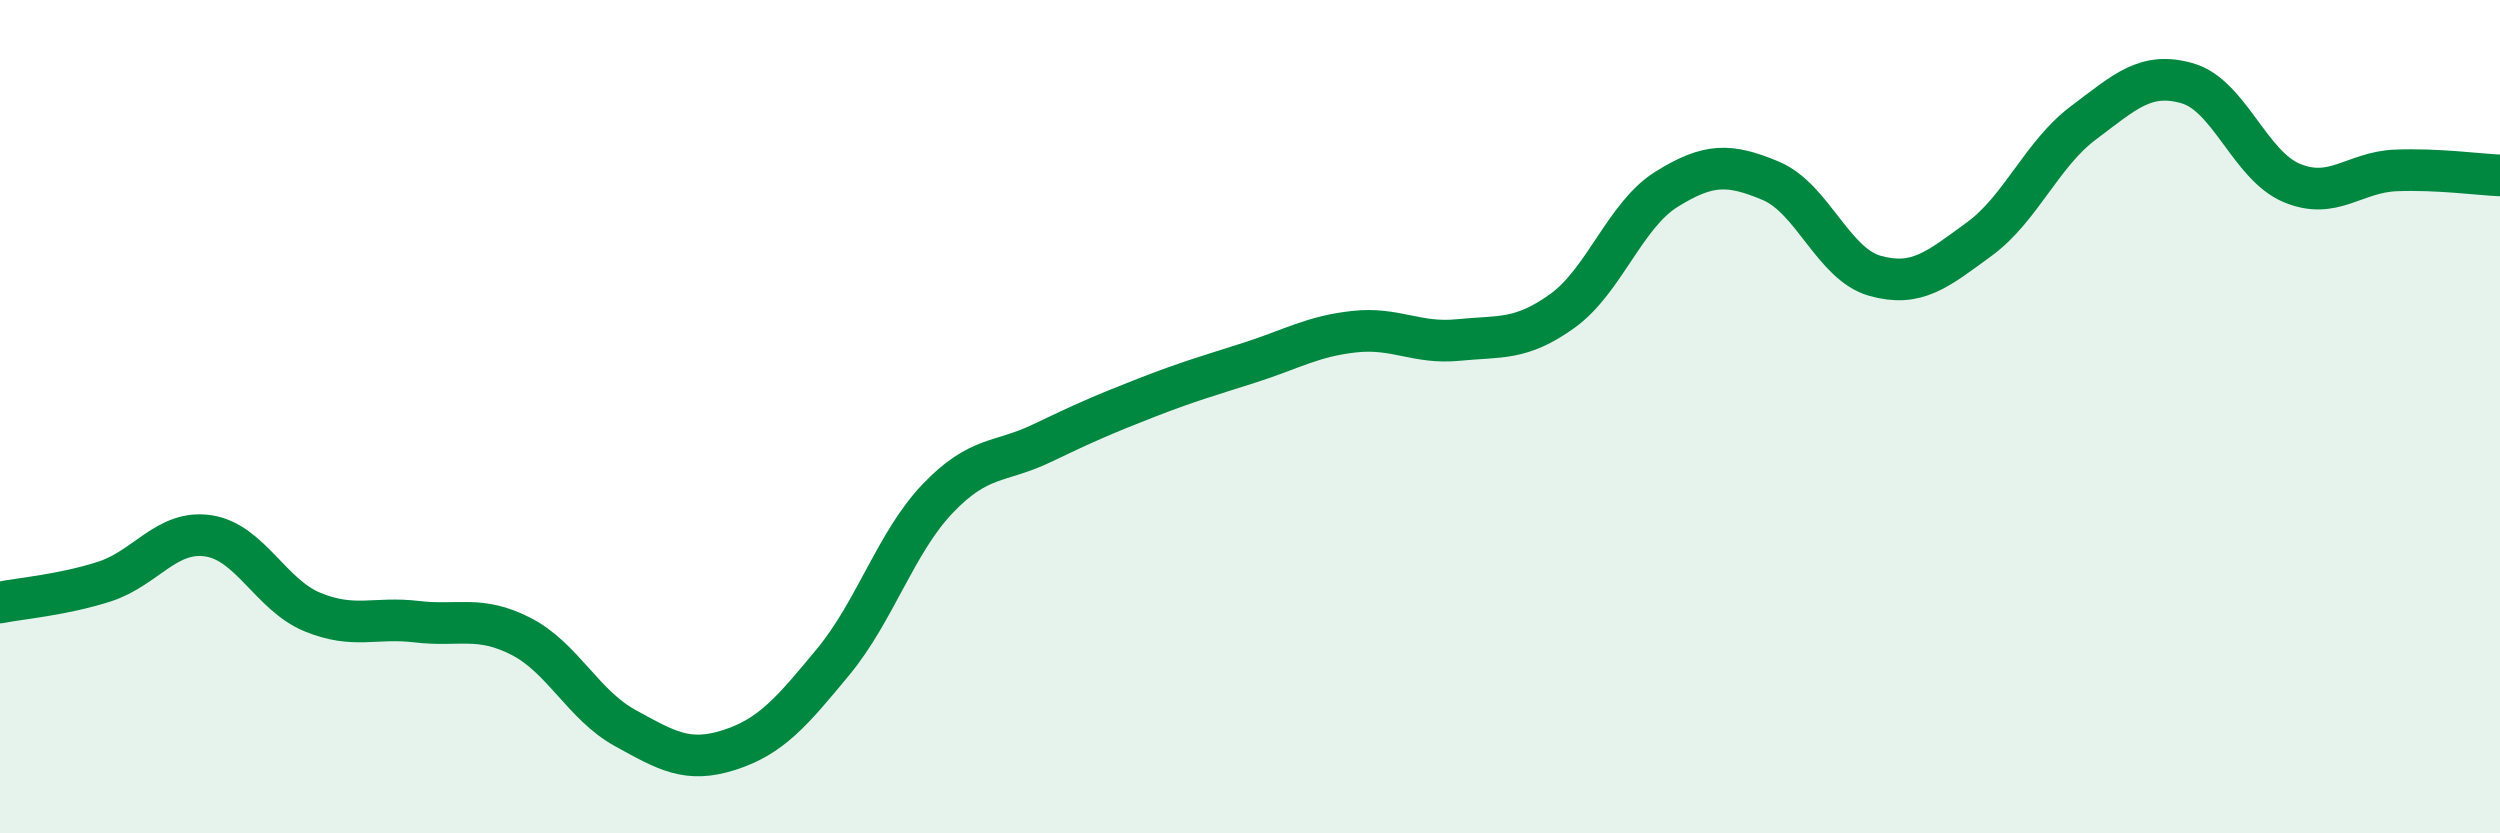 
    <svg width="60" height="20" viewBox="0 0 60 20" xmlns="http://www.w3.org/2000/svg">
      <path
        d="M 0,14.46 C 0.5,14.36 1.5,14.28 2.5,13.96 C 3.5,13.64 4,12.71 5,12.86 C 6,13.01 6.5,14.28 7.5,14.69 C 8.5,15.1 9,14.8 10,14.92 C 11,15.04 11.5,14.76 12.5,15.27 C 13.5,15.78 14,16.92 15,17.47 C 16,18.02 16.5,18.32 17.5,18 C 18.5,17.68 19,17.09 20,15.88 C 21,14.67 21.5,13.02 22.5,11.97 C 23.5,10.92 24,11.12 25,10.64 C 26,10.16 26.5,9.94 27.5,9.55 C 28.5,9.16 29,9.02 30,8.7 C 31,8.38 31.5,8.07 32.5,7.96 C 33.5,7.85 34,8.26 35,8.16 C 36,8.06 36.5,8.18 37.5,7.46 C 38.5,6.74 39,5.16 40,4.54 C 41,3.92 41.5,3.92 42.5,4.34 C 43.5,4.76 44,6.34 45,6.62 C 46,6.9 46.5,6.47 47.5,5.74 C 48.5,5.01 49,3.7 50,2.95 C 51,2.2 51.5,1.71 52.5,2 C 53.5,2.29 54,3.97 55,4.39 C 56,4.81 56.5,4.13 57.5,4.09 C 58.5,4.05 59.5,4.19 60,4.21L60 20L0 20Z"
        fill="#008740"
        opacity="0.1"
        stroke-linecap="round"
        stroke-linejoin="round"
      />
      <path
        d="M 0,14.46 C 0.5,14.36 1.5,14.28 2.5,13.96 C 3.5,13.64 4,12.71 5,12.86 C 6,13.01 6.5,14.28 7.5,14.69 C 8.5,15.1 9,14.8 10,14.92 C 11,15.04 11.5,14.76 12.5,15.27 C 13.5,15.78 14,16.92 15,17.47 C 16,18.02 16.5,18.32 17.5,18 C 18.5,17.68 19,17.09 20,15.88 C 21,14.67 21.5,13.02 22.5,11.97 C 23.5,10.92 24,11.12 25,10.64 C 26,10.16 26.5,9.94 27.5,9.55 C 28.5,9.16 29,9.02 30,8.7 C 31,8.38 31.5,8.07 32.5,7.96 C 33.5,7.85 34,8.26 35,8.16 C 36,8.06 36.5,8.18 37.5,7.46 C 38.5,6.74 39,5.16 40,4.54 C 41,3.92 41.5,3.92 42.5,4.34 C 43.5,4.76 44,6.34 45,6.62 C 46,6.9 46.5,6.47 47.5,5.74 C 48.5,5.01 49,3.7 50,2.95 C 51,2.2 51.5,1.71 52.5,2 C 53.5,2.29 54,3.97 55,4.39 C 56,4.81 56.5,4.13 57.5,4.09 C 58.5,4.05 59.5,4.19 60,4.21"
        stroke="#008740"
        stroke-width="1"
        fill="none"
        stroke-linecap="round"
        stroke-linejoin="round"
      />
    </svg>
  